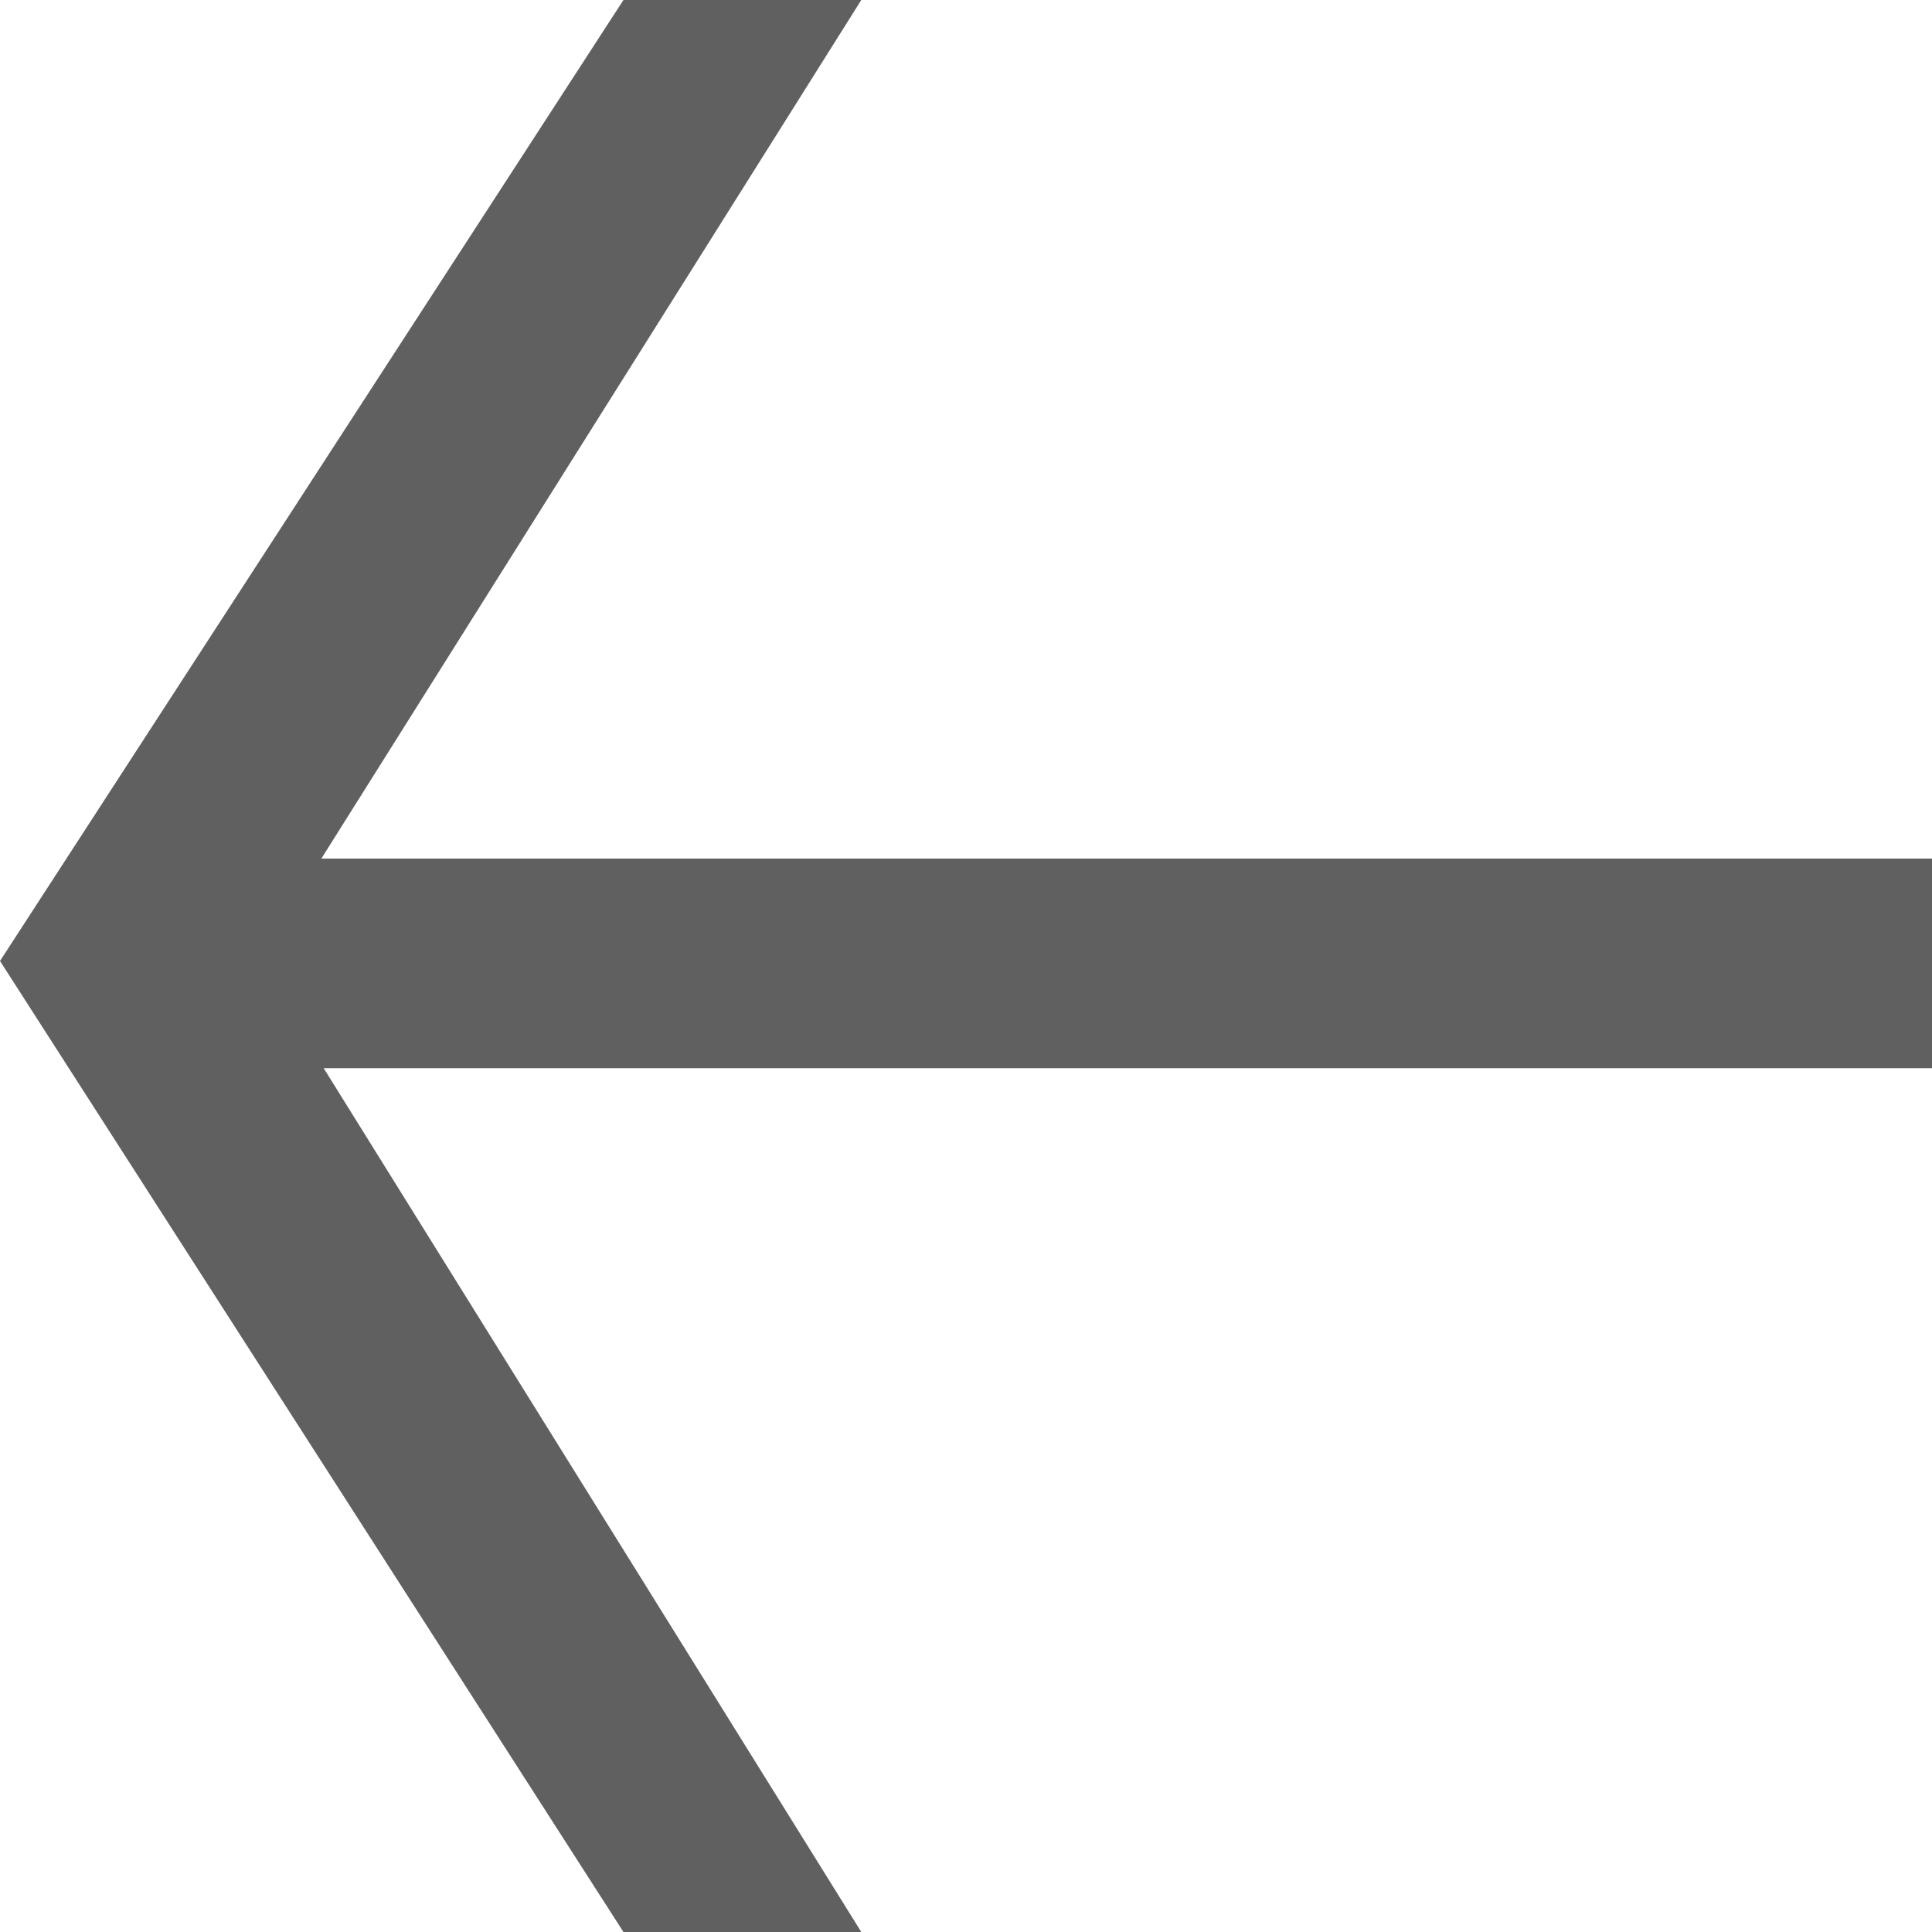 <svg width="10" height="10" viewBox="0 0 10 10" fill="none" xmlns="http://www.w3.org/2000/svg">
<path d="M3.227 0L0 4.974L3.227 10H4.458L1.33 4.974L4.458 0L3.227 0ZM1.01 4.444L1.01 5.529L10 5.529L10 4.444L1.01 4.444Z" fill="#606060"/>
</svg>
